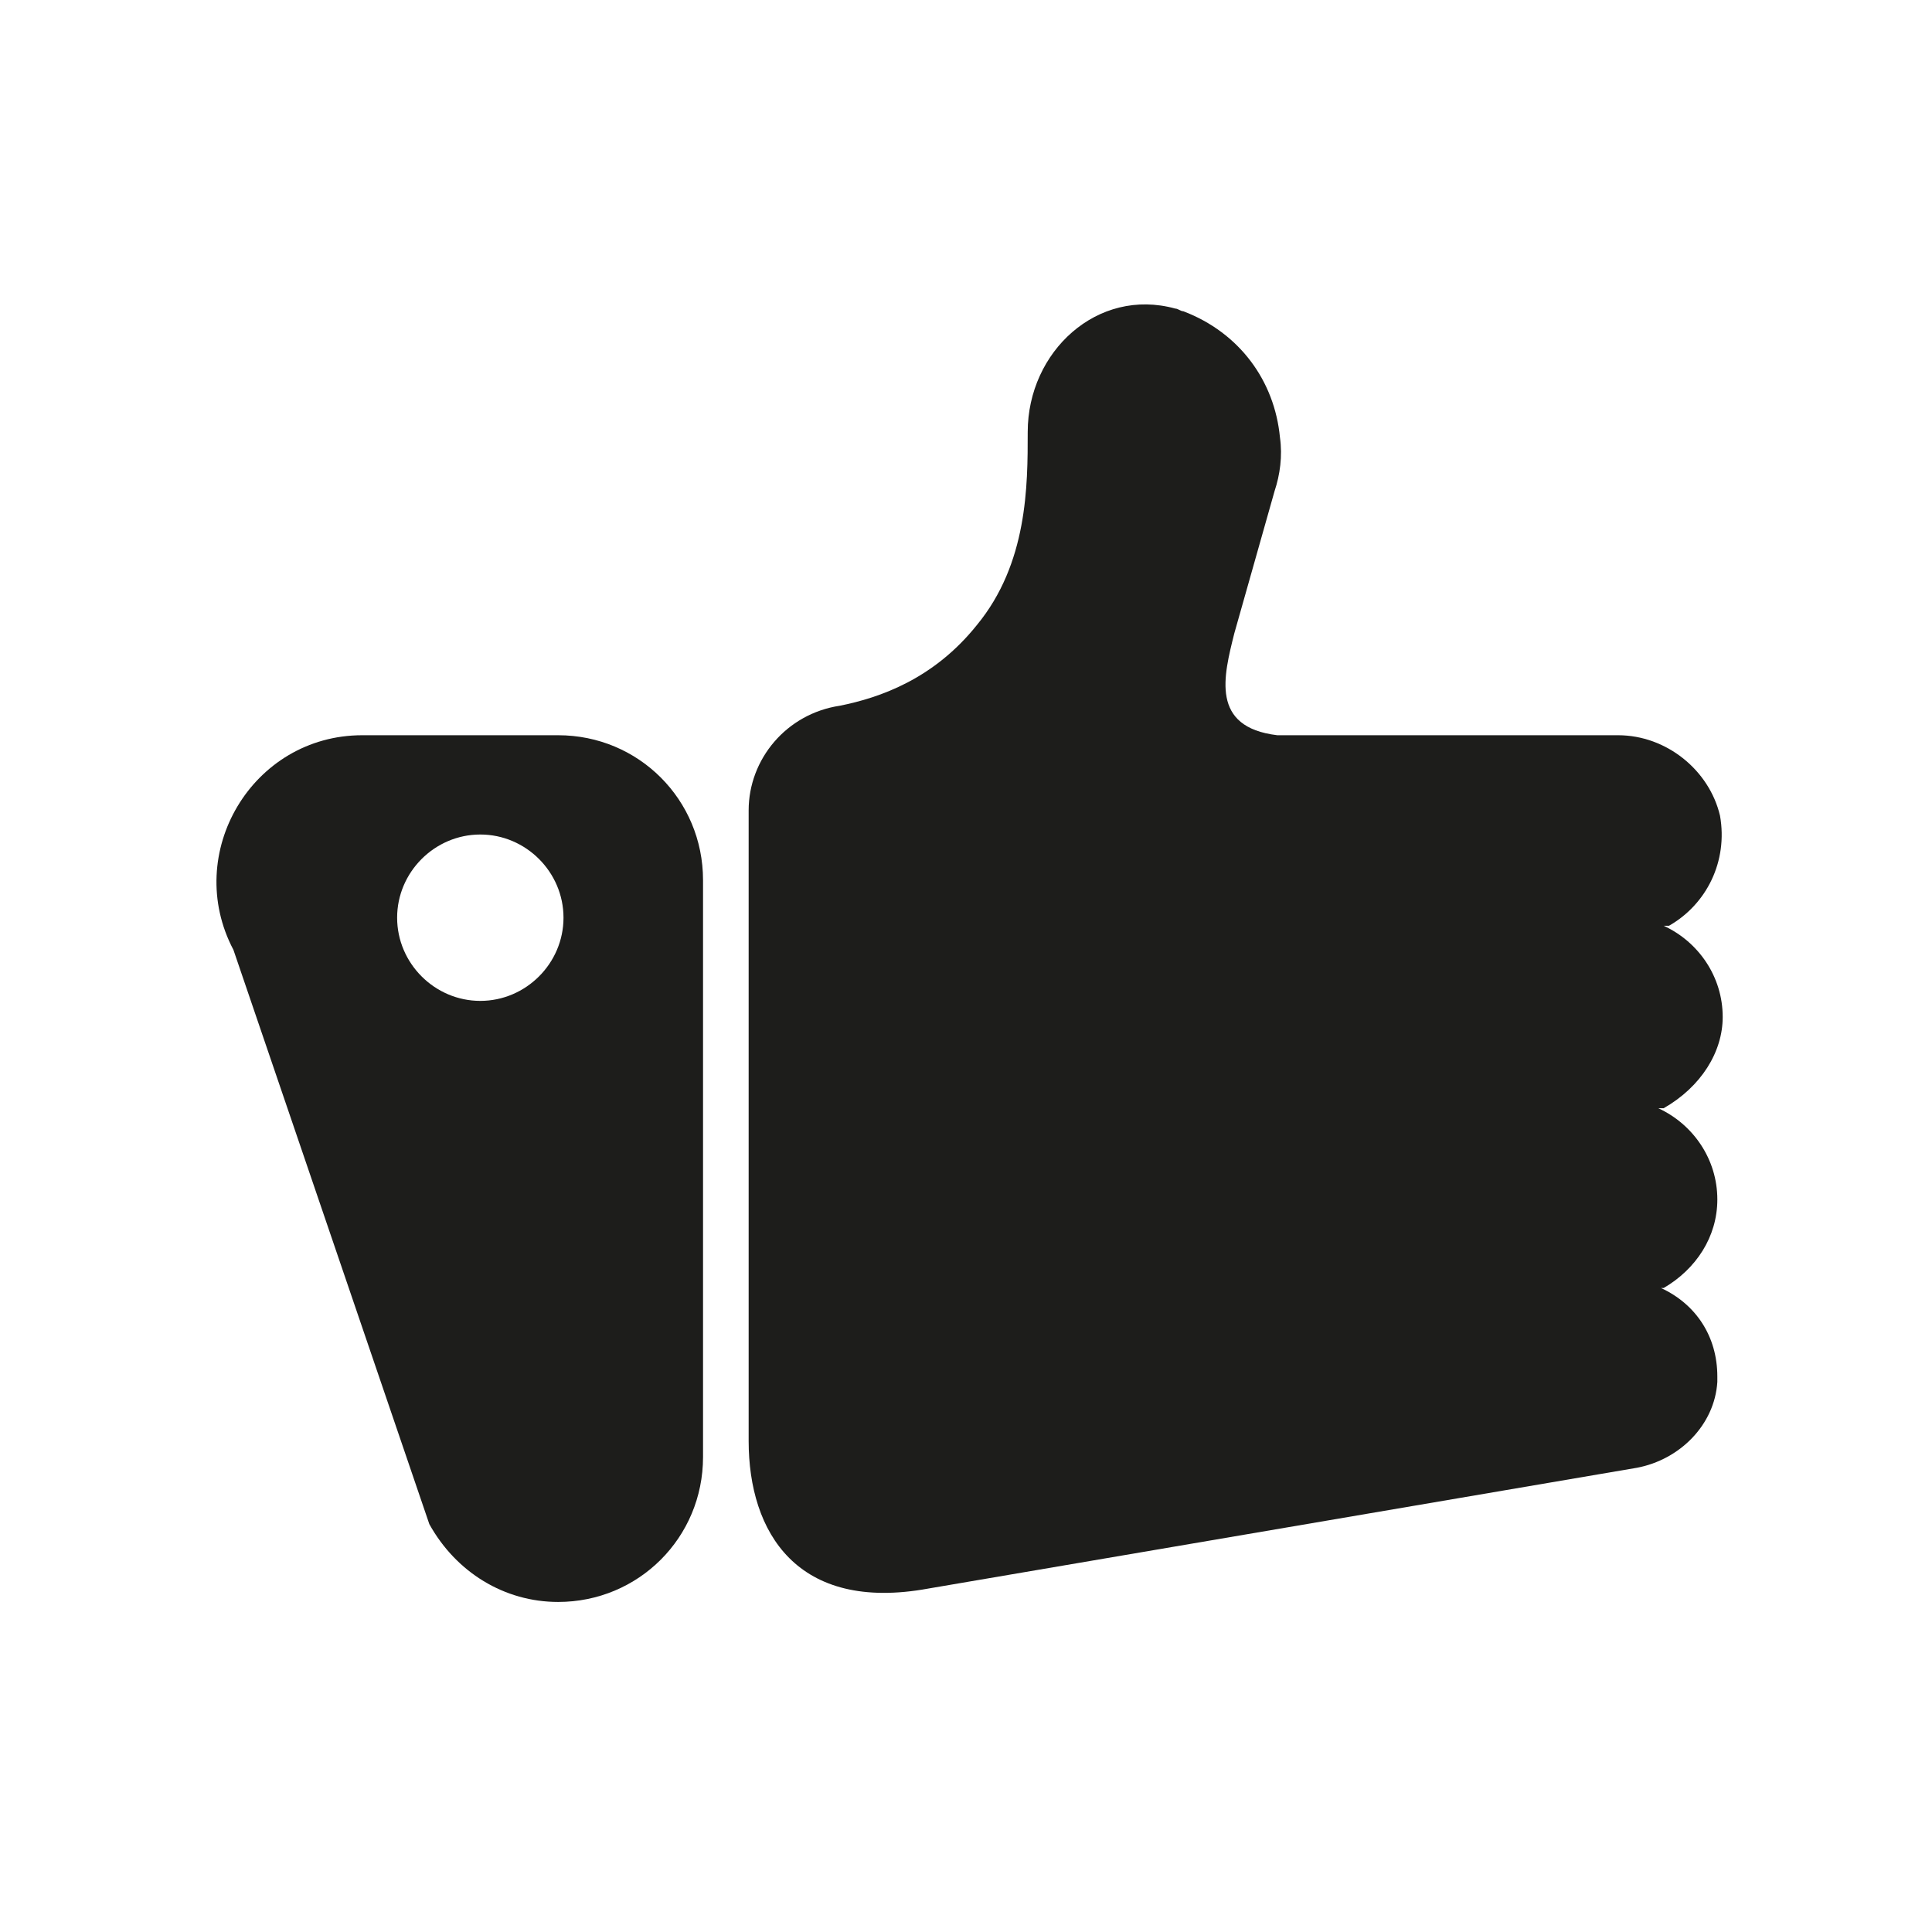 <?xml version="1.0" encoding="utf-8"?>
<!-- Generator: Adobe Illustrator 27.5.0, SVG Export Plug-In . SVG Version: 6.00 Build 0)  -->
<svg version="1.1" id="Layer_1" xmlns="http://www.w3.org/2000/svg" xmlns:xlink="http://www.w3.org/1999/xlink" x="0px" y="0px"
	 viewBox="0 0 72 72" style="enable-background:new 0 0 72 72;" xml:space="preserve">
<style type="text/css">
	.st0{fill:#1D1D1B;}
</style>
<g>
	<path class="st0" d="M20.8,27.4h-7.3c-4.1,0-6.7,4.4-4.8,8L16,56.8c1,1.8,2.8,2.9,4.8,2.9c3,0,5.4-2.4,5.4-5.4V32.8
		C26.2,29.8,23.8,27.4,20.8,27.4z M17.9,37.3c-1.7,0-3.1-1.4-3.1-3.1c0-1.7,1.4-3.1,3.1-3.1s3.1,1.4,3.1,3.1
		C21,35.9,19.6,37.3,17.9,37.3z"/>
	<path class="st0" d="M64.2,37.9c0-1.5-0.9-2.8-2.2-3.4l0.2,0c1.4-0.8,2.2-2.4,1.9-4.1c-0.4-1.7-2-3-3.8-3l-12.7,0c0,0,0,0,0,0
		c-2.5-0.3-2-2.2-1.6-3.8l1.5-5.3c0.2-0.6,0.3-1.3,0.2-2c-0.2-2.1-1.5-3.9-3.6-4.7c-0.1,0-0.2-0.1-0.3-0.1c-2.9-0.8-5.5,1.6-5.5,4.6
		c0,2,0,4.9-1.9,7.2c-1.6,2-3.6,2.7-5.1,3c-2,0.3-3.4,2-3.4,3.9h0v0c0,0,0,0.1,0,0.1v21l0,2.4c0,3.4,1.8,6.4,6.7,5.5l26.4-4.5
		c1.6-0.3,2.9-1.6,3-3.2c0-0.1,0-0.2,0-0.2c0-1.5-0.8-2.7-2.1-3.3l0.1,0c1.2-0.7,2-1.9,2-3.3c0-1.5-0.9-2.8-2.2-3.4l0.2,0
		C63.4,40.5,64.2,39.2,64.2,37.9z"/>
</g>
</svg>
